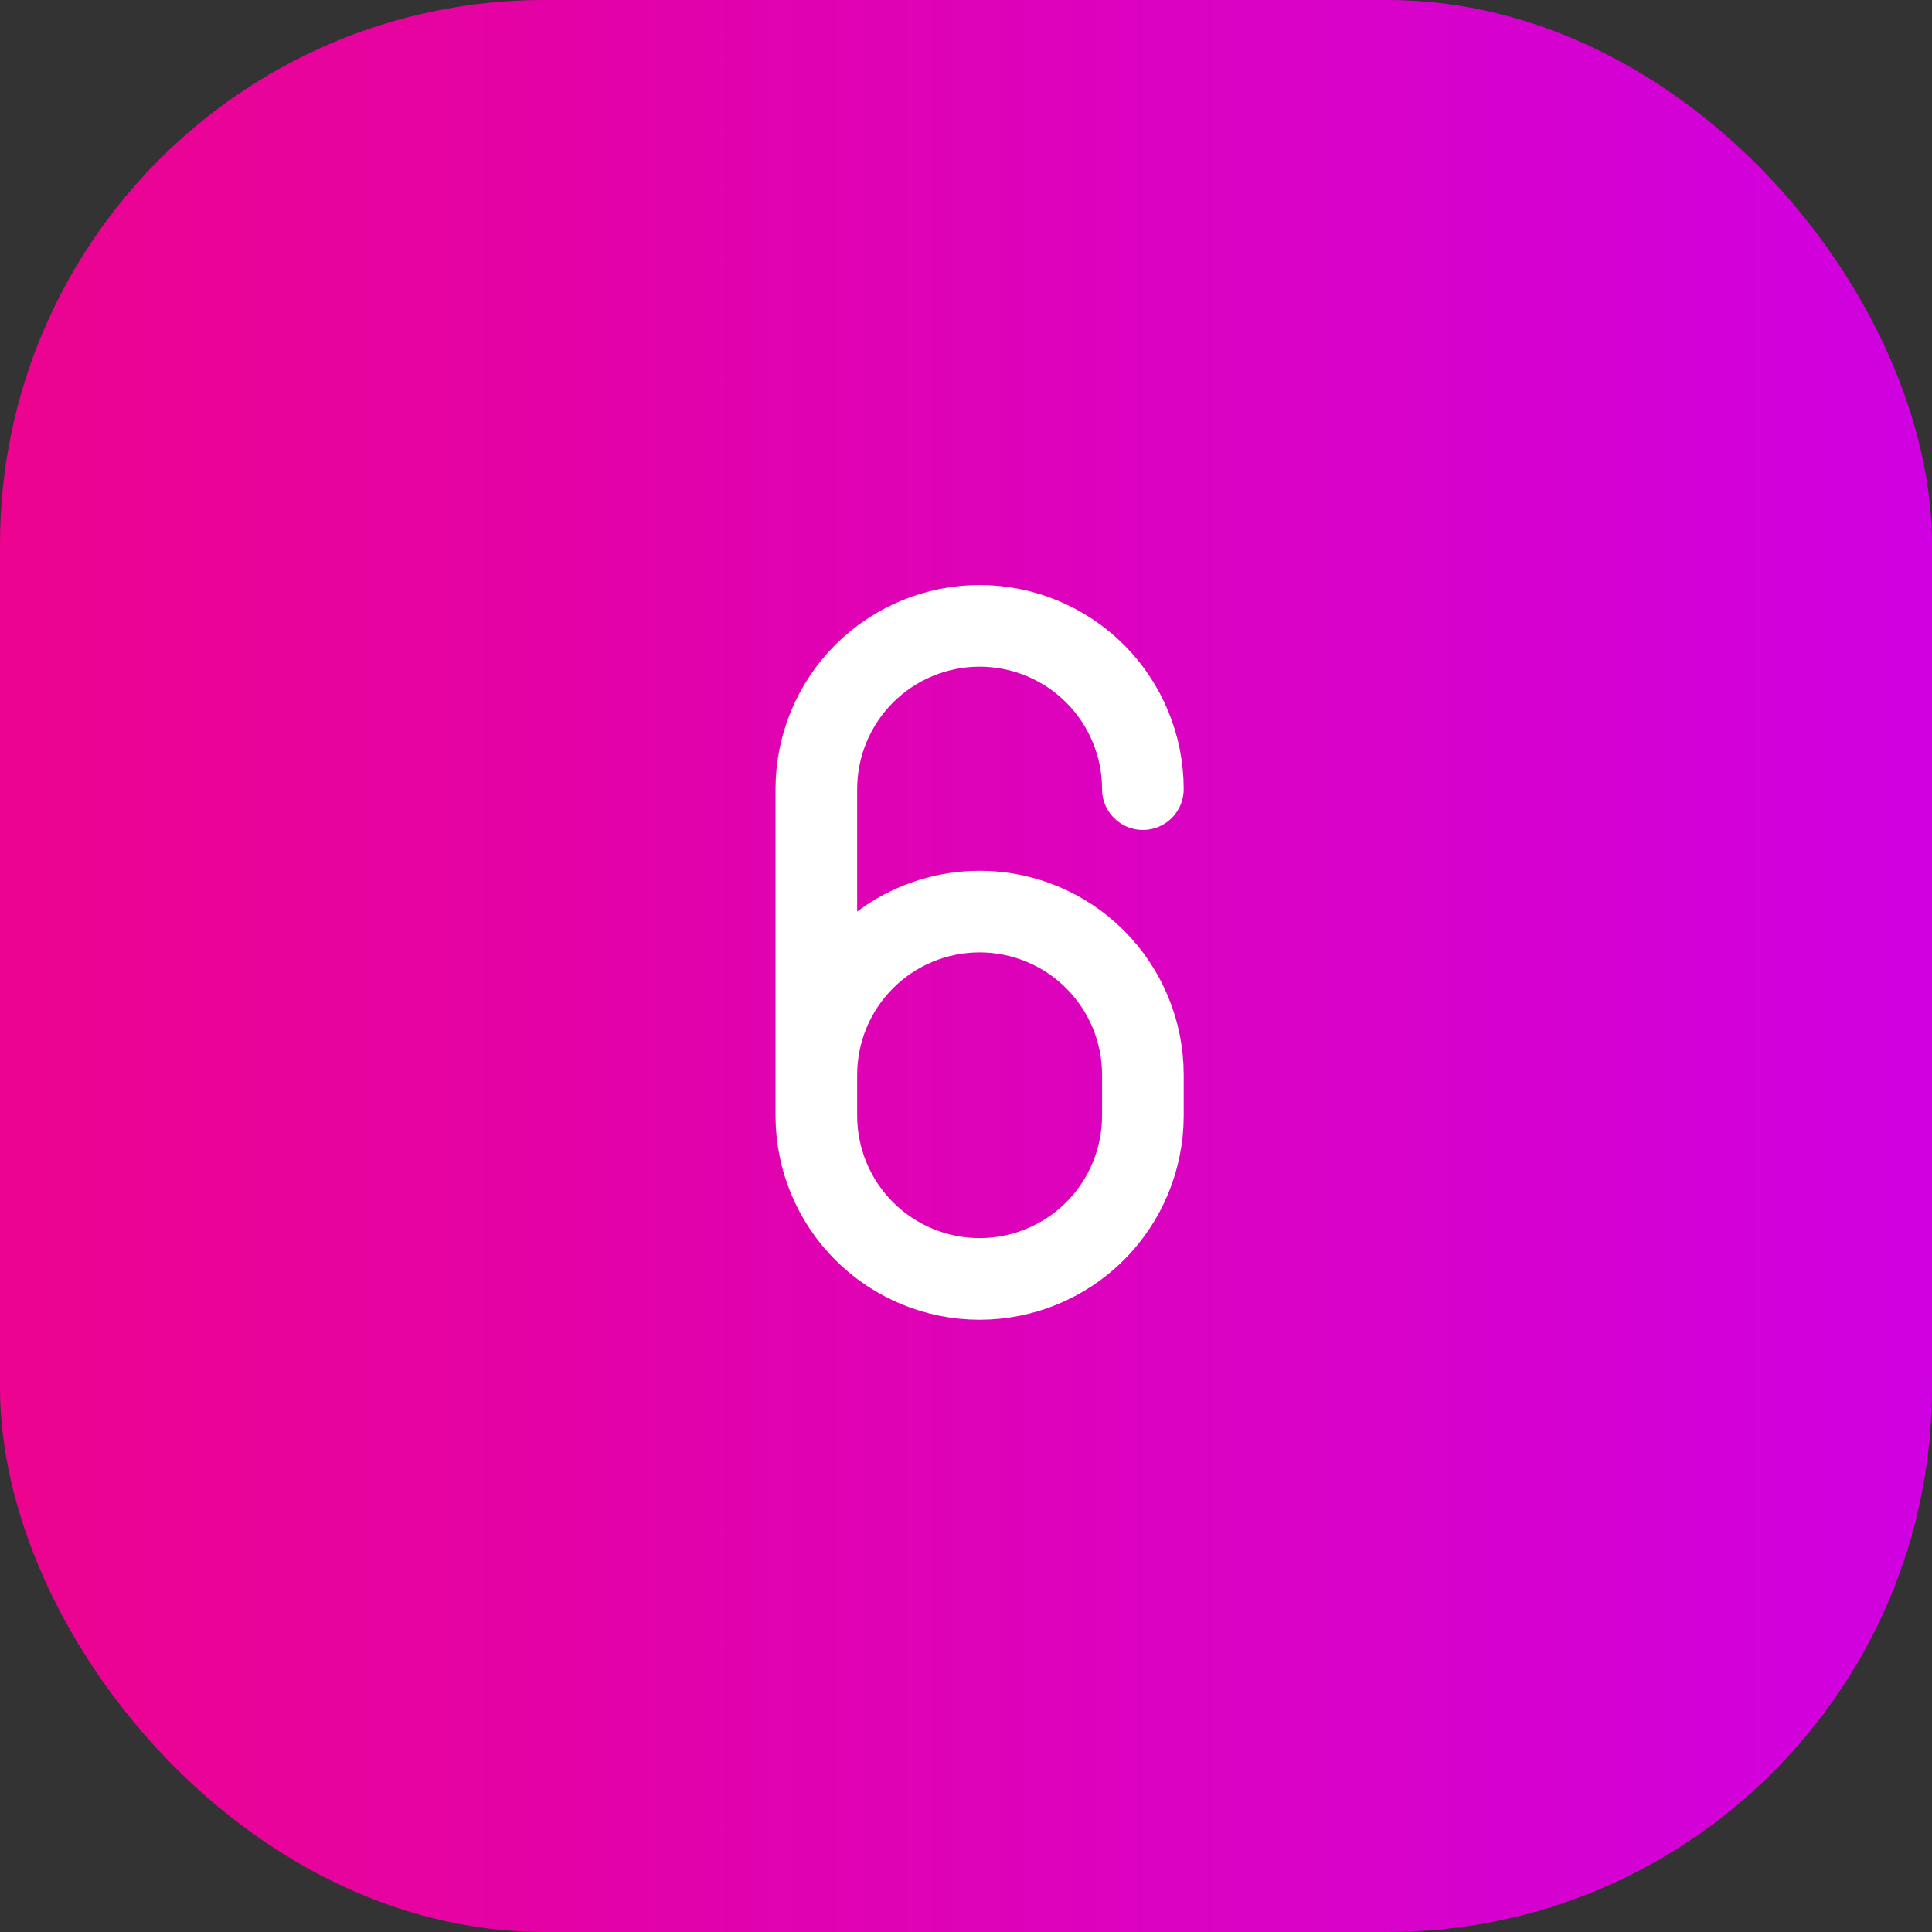 <?xml version="1.0" encoding="UTF-8"?> <svg xmlns="http://www.w3.org/2000/svg" width="71" height="71" viewBox="0 0 71 71" fill="none"><rect x="0" y="0" width="71" height="71" fill="#333333" stroke="none"/> <rect width="71" height="71" rx="20" fill="url(#paint0_linear_351_42154)"></rect> <path d="M30 39.5C30 37.909 30.632 36.383 31.757 35.257C32.883 34.132 34.409 33.5 36 33.5C37.591 33.5 39.117 34.132 40.243 35.257C41.368 36.383 42 37.909 42 39.5V41C42 42.591 41.368 44.117 40.243 45.243C39.117 46.368 37.591 47 36 47C34.409 47 32.883 46.368 31.757 45.243C30.632 44.117 30 42.591 30 41V29C30 27.409 30.632 25.883 31.757 24.757C32.883 23.632 34.409 23 36 23C37.591 23 39.117 23.632 40.243 24.757C41.368 25.883 42 27.409 42 29" stroke="white" stroke-width="3" stroke-linecap="round" stroke-linejoin="round"></path> <defs> <linearGradient id="paint0_linear_351_42154" x1="71" y1="35.899" x2="-7.03537e-07" y2="35.899" gradientUnits="userSpaceOnUse"> <stop stop-color="#D001E1"></stop> <stop offset="1" stop-color="#EC038F"></stop> </linearGradient> </defs> </svg> 
